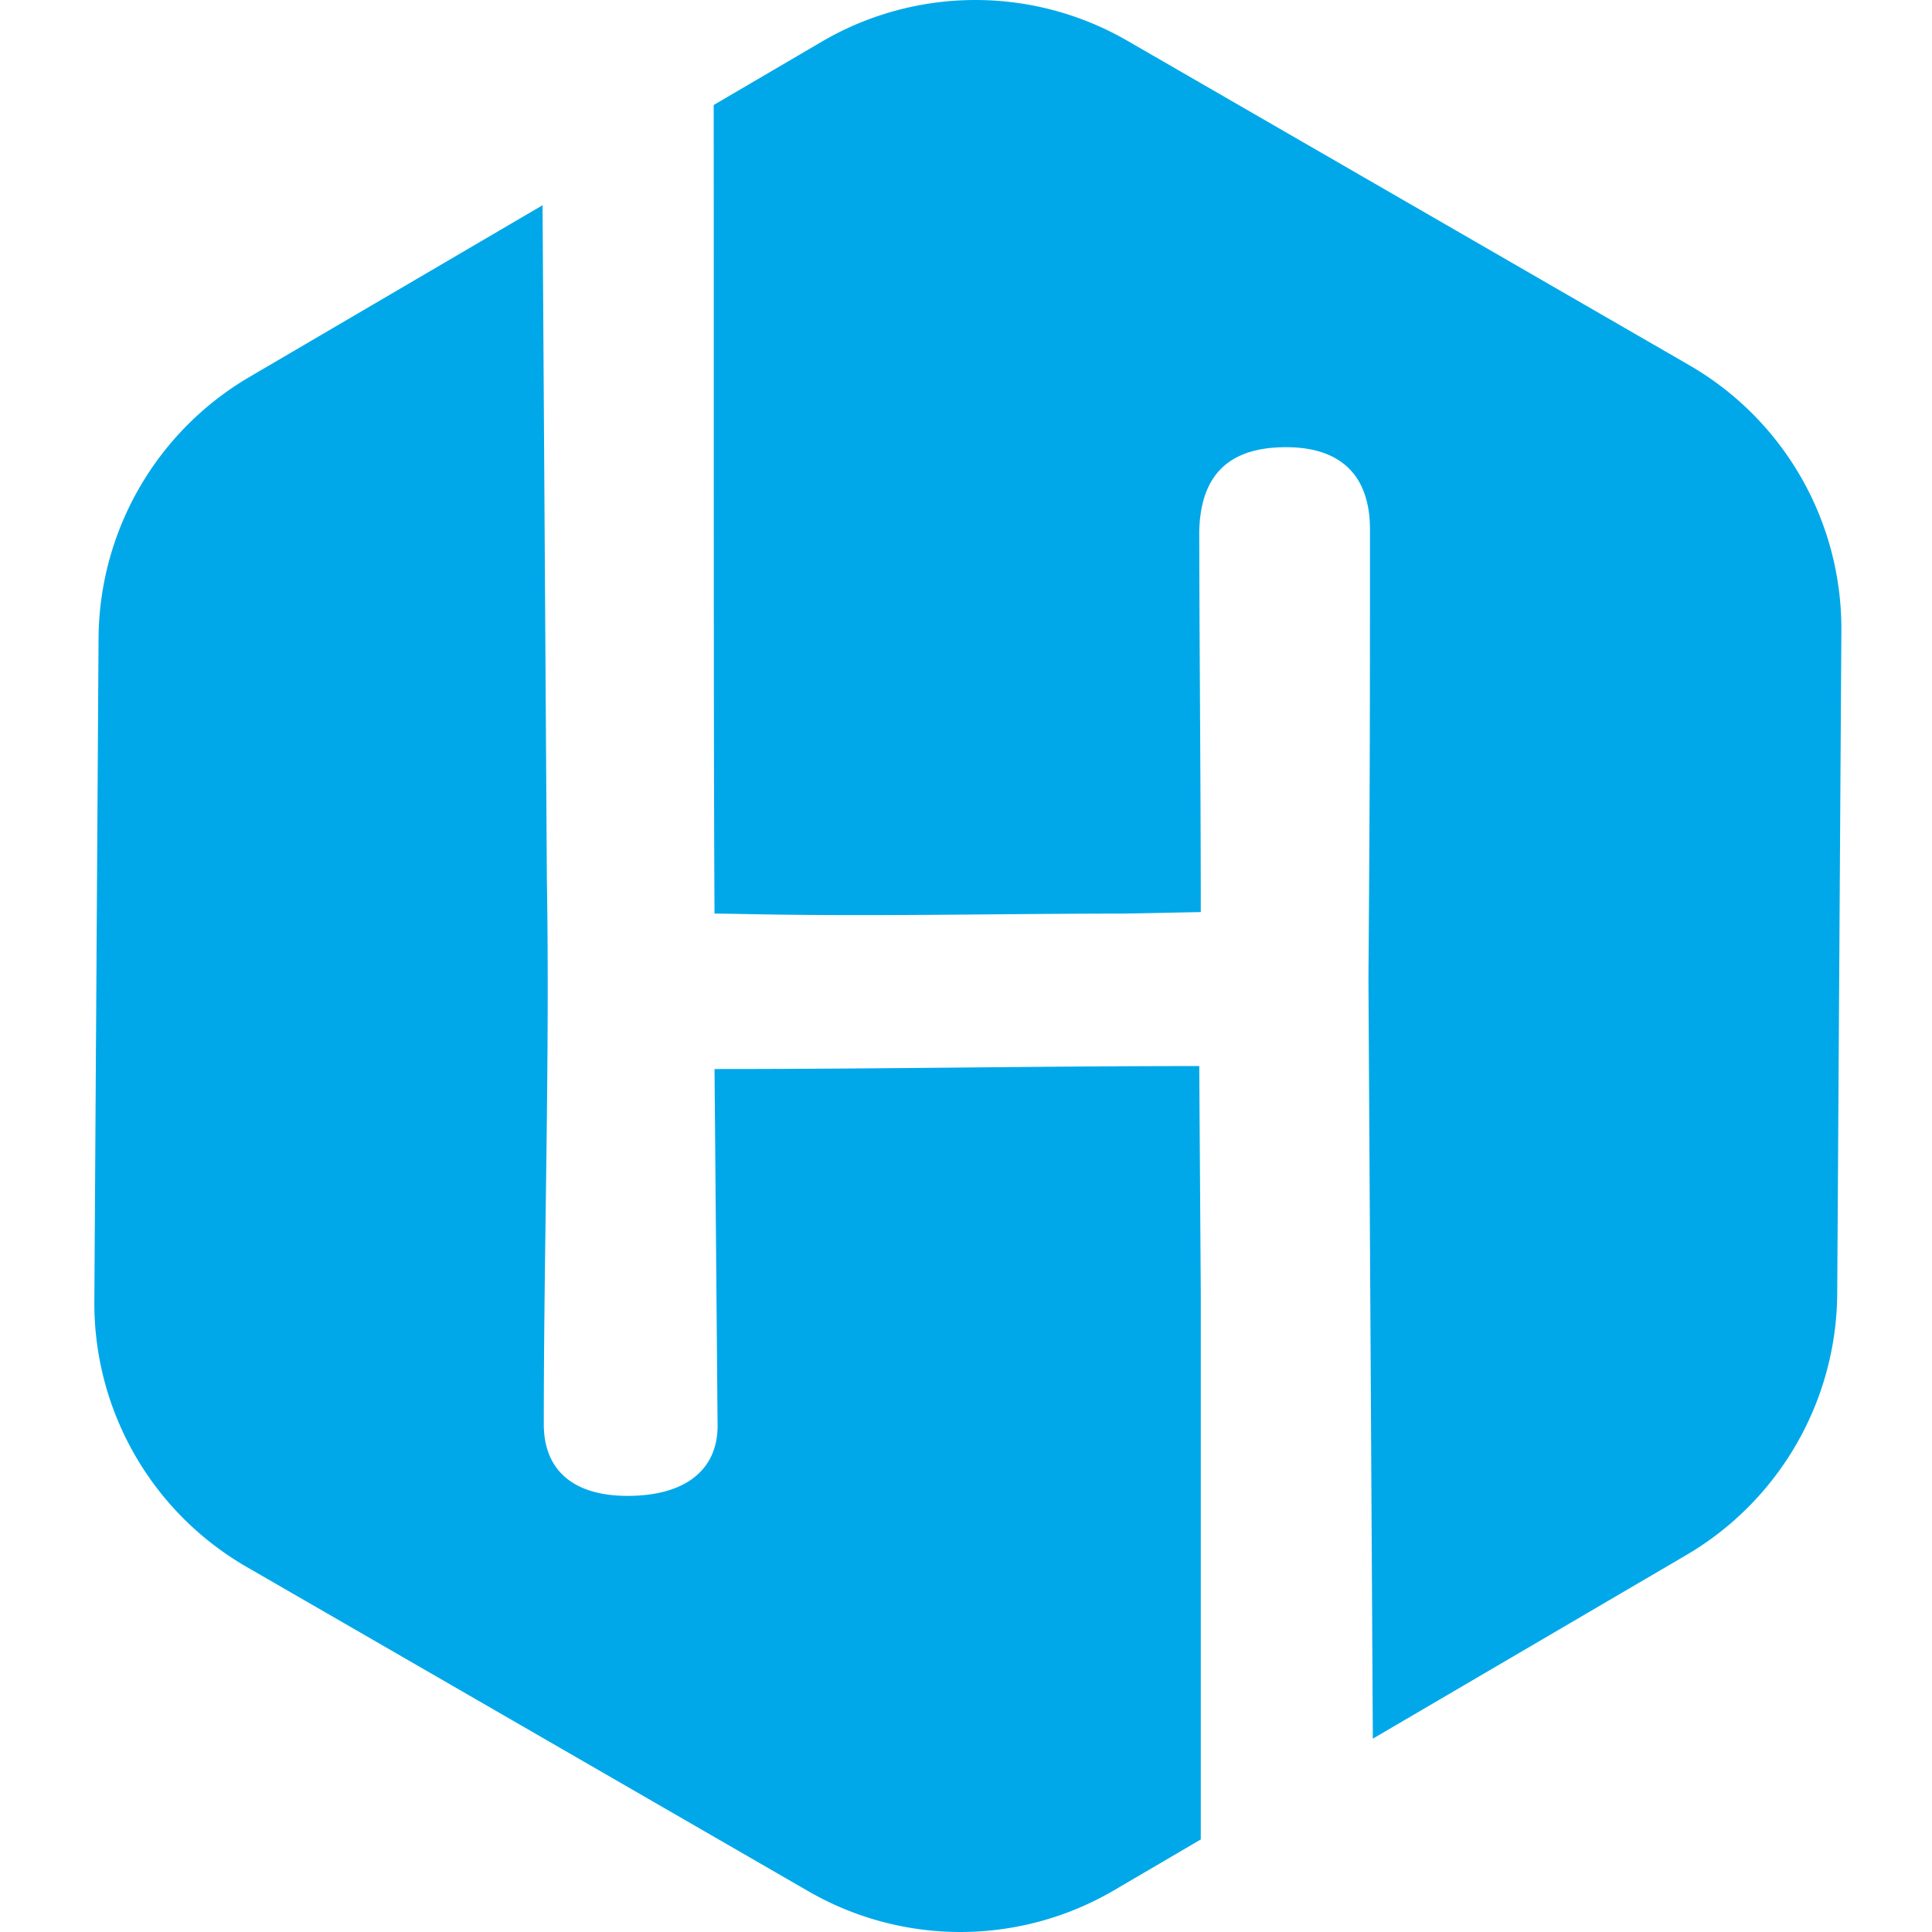 <svg xmlns="http://www.w3.org/2000/svg" xmlns:xlink="http://www.w3.org/1999/xlink" width="512" height="512" viewBox="0 0 512 512">
  <defs>
    <clipPath id="clip-Fav">
      <rect width="512" height="512"/>
    </clipPath>
  </defs>
  <g id="Fav" clip-path="url(#clip-Fav)">
    <path id="Subtraction_14" data-name="Subtraction 14" d="M236.67,516.909a80.619,80.619,0,0,1-40.253-10.783L47.424,420.1A80.656,80.656,0,0,1,7.165,349.872L8.281,173.866a80.862,80.862,0,0,1,39.81-68.953L125.945,59.3l1.142,178.43c.487,28.855.091,58.327-.293,86.828-.255,18.965-.519,38.574-.519,57.788,0,12.242,7.89,18.985,22.216,18.985,15.15,0,23.84-6.772,23.84-18.579l-.812-94.532,2.48-.015c21.3,0,42.793-.2,63.577-.392,21.63-.2,42.061-.39,62.4-.39l.406,60.186V492.384L277.37,505.866A80.6,80.6,0,0,1,236.67,516.909Zm109.31-51.235v-.028L344.816,264.4c.406-52.911.406-73.675.406-119.169,0-14.269-7.682-21.811-22.216-21.811-15.12,0-22.653,7.267-23.028,22.217,0,11.122.086,26.3.177,42.369.107,18.846.228,40.207.228,58.612l-20.608.406c-10.98,0-23.221.1-35.058.2-11.727.1-23.785.2-34.417.2-15.715,0-25.234-.182-31.533-.3-3.127-.06-5.386-.1-7.248-.1-.2-32.115-.2-93.531-.2-147.717,0-24.012,0-47.1-.017-66.574l28.653-16.786a80.524,80.524,0,0,1,80.953-.246L429.9,101.724a80.633,80.633,0,0,1,40.245,70.229l-1.1,175.993a80.925,80.925,0,0,1-39.824,68.968L346,465.66Z" transform="translate(17.837 -4.909)" fill="#00a8e9"/>
  </g>
</svg>
